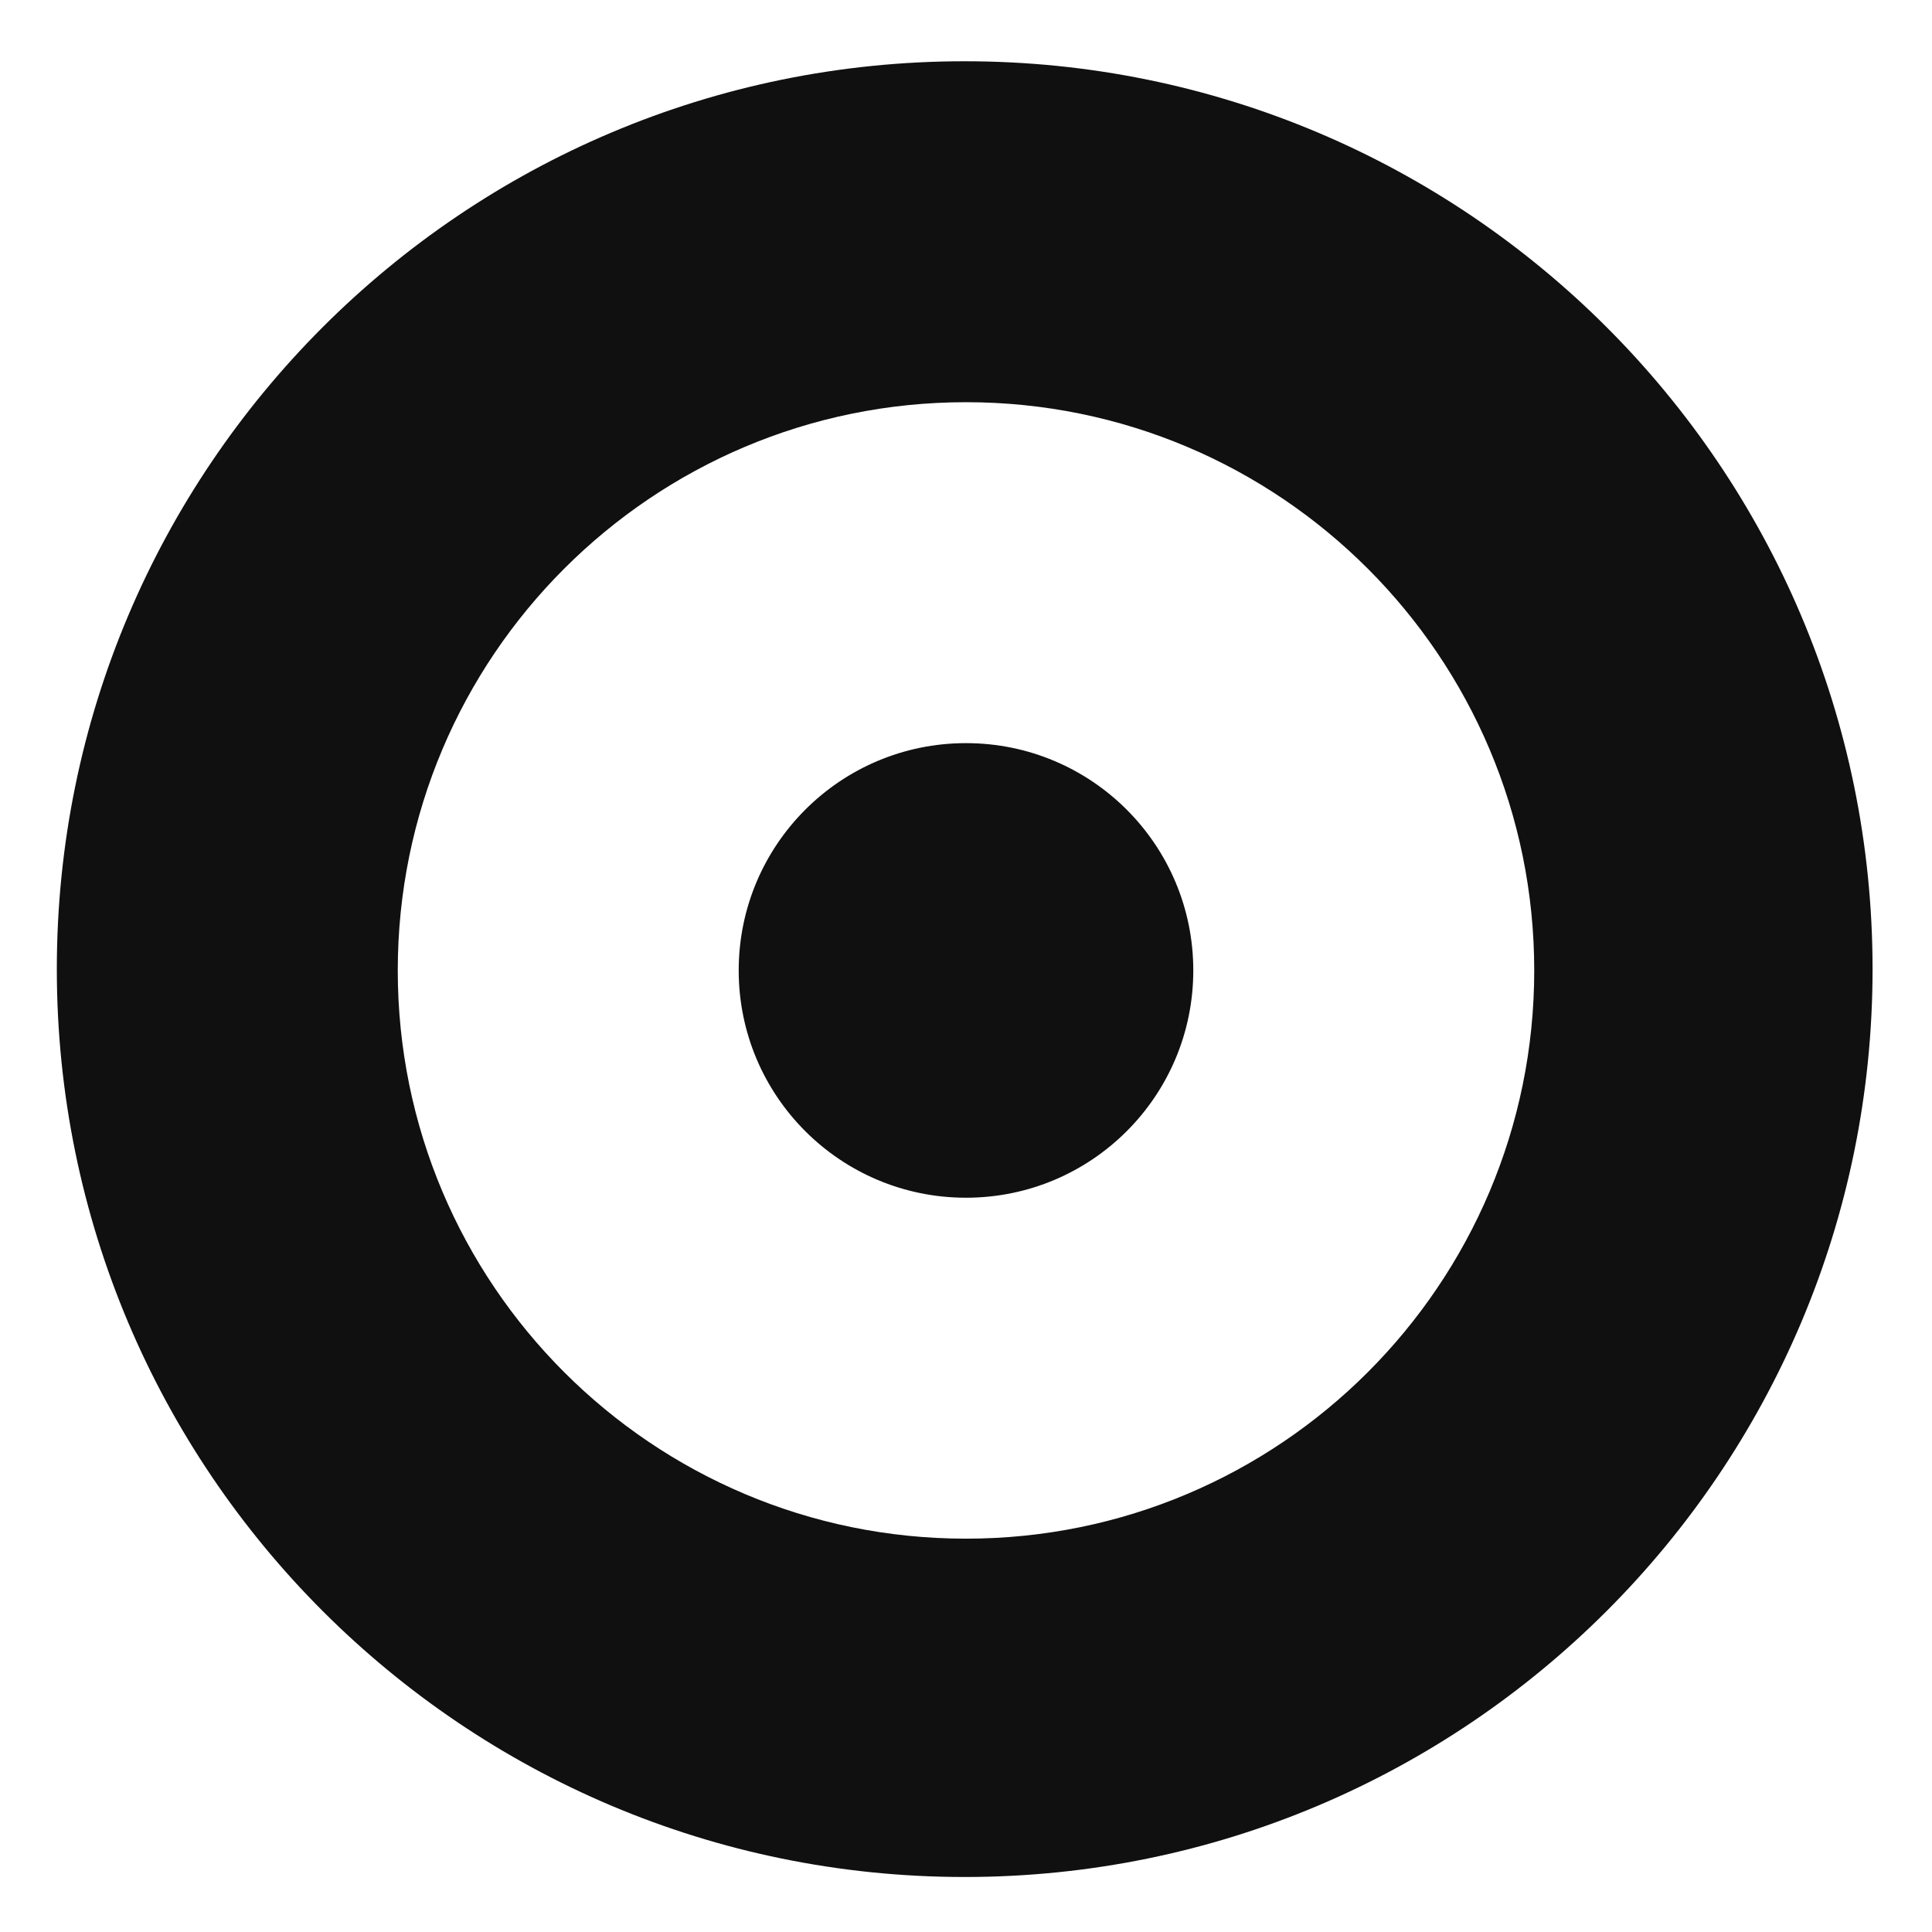 <svg width="17" height="17" viewBox="0 0 17 17" fill="none" xmlns="http://www.w3.org/2000/svg">
<path fill-rule="evenodd" clip-rule="evenodd" d="M0.5 8.527C0.5 4.116 4.076 0.539 8.488 0.539C12.9 0.539 16.477 4.116 16.477 8.527C16.477 12.939 12.9 16.516 8.488 16.516C4.076 16.516 0.5 12.939 0.5 8.527ZM3.5 8.539C3.5 11.3 5.739 13.539 8.5 13.539C11.261 13.539 13.5 11.3 13.5 8.539C13.5 5.778 11.261 3.539 8.5 3.539C5.739 3.539 3.5 5.778 3.5 8.539ZM8.5 10.539C7.395 10.539 6.5 9.644 6.5 8.539C6.5 7.434 7.395 6.539 8.5 6.539C9.605 6.539 10.5 7.434 10.5 8.539C10.5 9.644 9.605 10.539 8.5 10.539Z" fill="#101010"/>
</svg>

